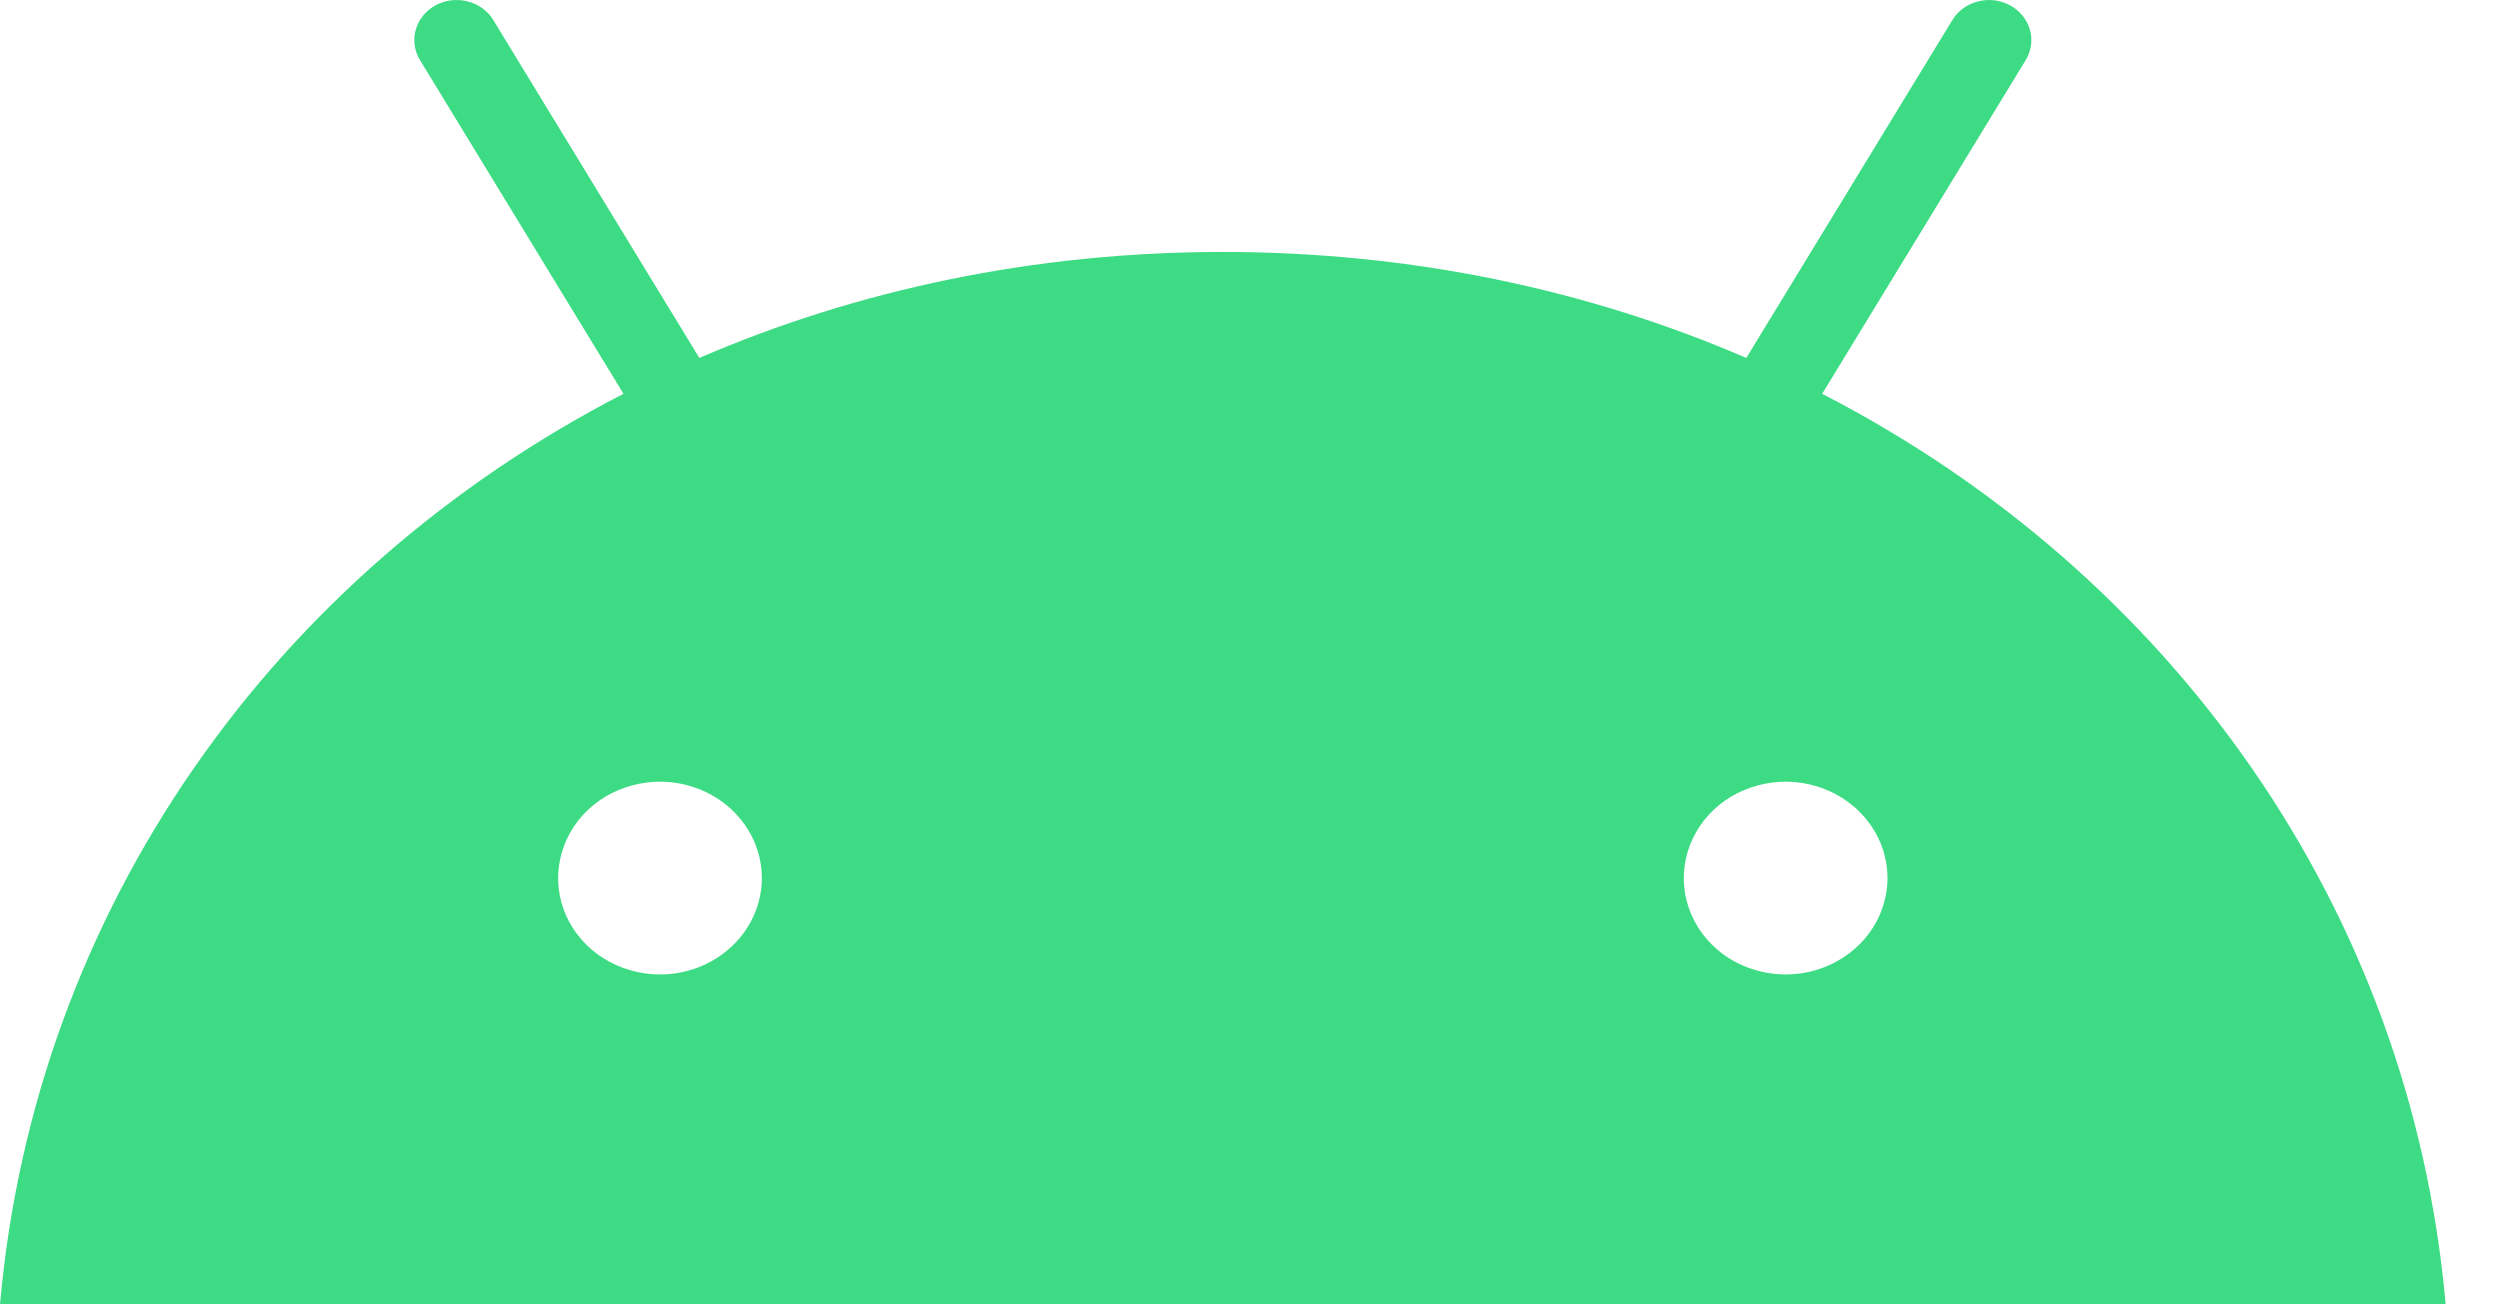 <svg width="23" height="12" viewBox="0 0 23 12" fill="none" xmlns="http://www.w3.org/2000/svg">
<path d="M16.428 8.965C16.243 8.965 16.061 8.913 15.907 8.816C15.753 8.719 15.633 8.58 15.562 8.418C15.491 8.256 15.473 8.078 15.509 7.906C15.545 7.734 15.634 7.575 15.765 7.451C15.896 7.327 16.063 7.243 16.245 7.209C16.427 7.174 16.615 7.192 16.786 7.259C16.957 7.326 17.104 7.44 17.207 7.586C17.31 7.731 17.365 7.903 17.365 8.078C17.364 8.313 17.266 8.539 17.09 8.705C16.914 8.871 16.676 8.965 16.428 8.965ZM6.072 8.965C5.887 8.965 5.706 8.913 5.552 8.816C5.397 8.719 5.277 8.58 5.206 8.418C5.135 8.256 5.117 8.078 5.153 7.906C5.189 7.734 5.278 7.575 5.409 7.451C5.54 7.327 5.707 7.243 5.889 7.209C6.071 7.174 6.259 7.192 6.43 7.259C6.602 7.326 6.748 7.44 6.851 7.586C6.954 7.731 7.009 7.903 7.009 8.078C7.009 8.313 6.91 8.539 6.734 8.705C6.559 8.871 6.321 8.965 6.072 8.965ZM16.764 3.623L18.636 0.554C18.662 0.512 18.678 0.465 18.685 0.417C18.692 0.369 18.689 0.321 18.675 0.274C18.662 0.227 18.639 0.183 18.608 0.145C18.577 0.106 18.538 0.074 18.494 0.05C18.45 0.025 18.401 0.01 18.35 0.003C18.299 -0.003 18.248 0 18.198 0.013C18.149 0.025 18.102 0.047 18.062 0.076C18.021 0.106 17.987 0.142 17.962 0.184L16.066 3.293C14.616 2.667 12.987 2.318 11.25 2.318C9.512 2.318 7.884 2.667 6.434 3.293L4.538 0.184C4.513 0.142 4.479 0.106 4.438 0.076C4.398 0.047 4.351 0.025 4.302 0.013C4.252 3.76158e-05 4.201 -0.003 4.15 0.003C4.099 0.009 4.051 0.025 4.006 0.049C3.962 0.074 3.923 0.106 3.892 0.144C3.861 0.183 3.838 0.226 3.825 0.273C3.811 0.32 3.808 0.369 3.815 0.417C3.821 0.465 3.838 0.511 3.864 0.553L5.736 3.623C2.521 5.279 0.322 8.36 0 12H22.5C22.178 8.36 19.979 5.279 16.764 3.623Z" fill="#3DDC84"/>
</svg>
